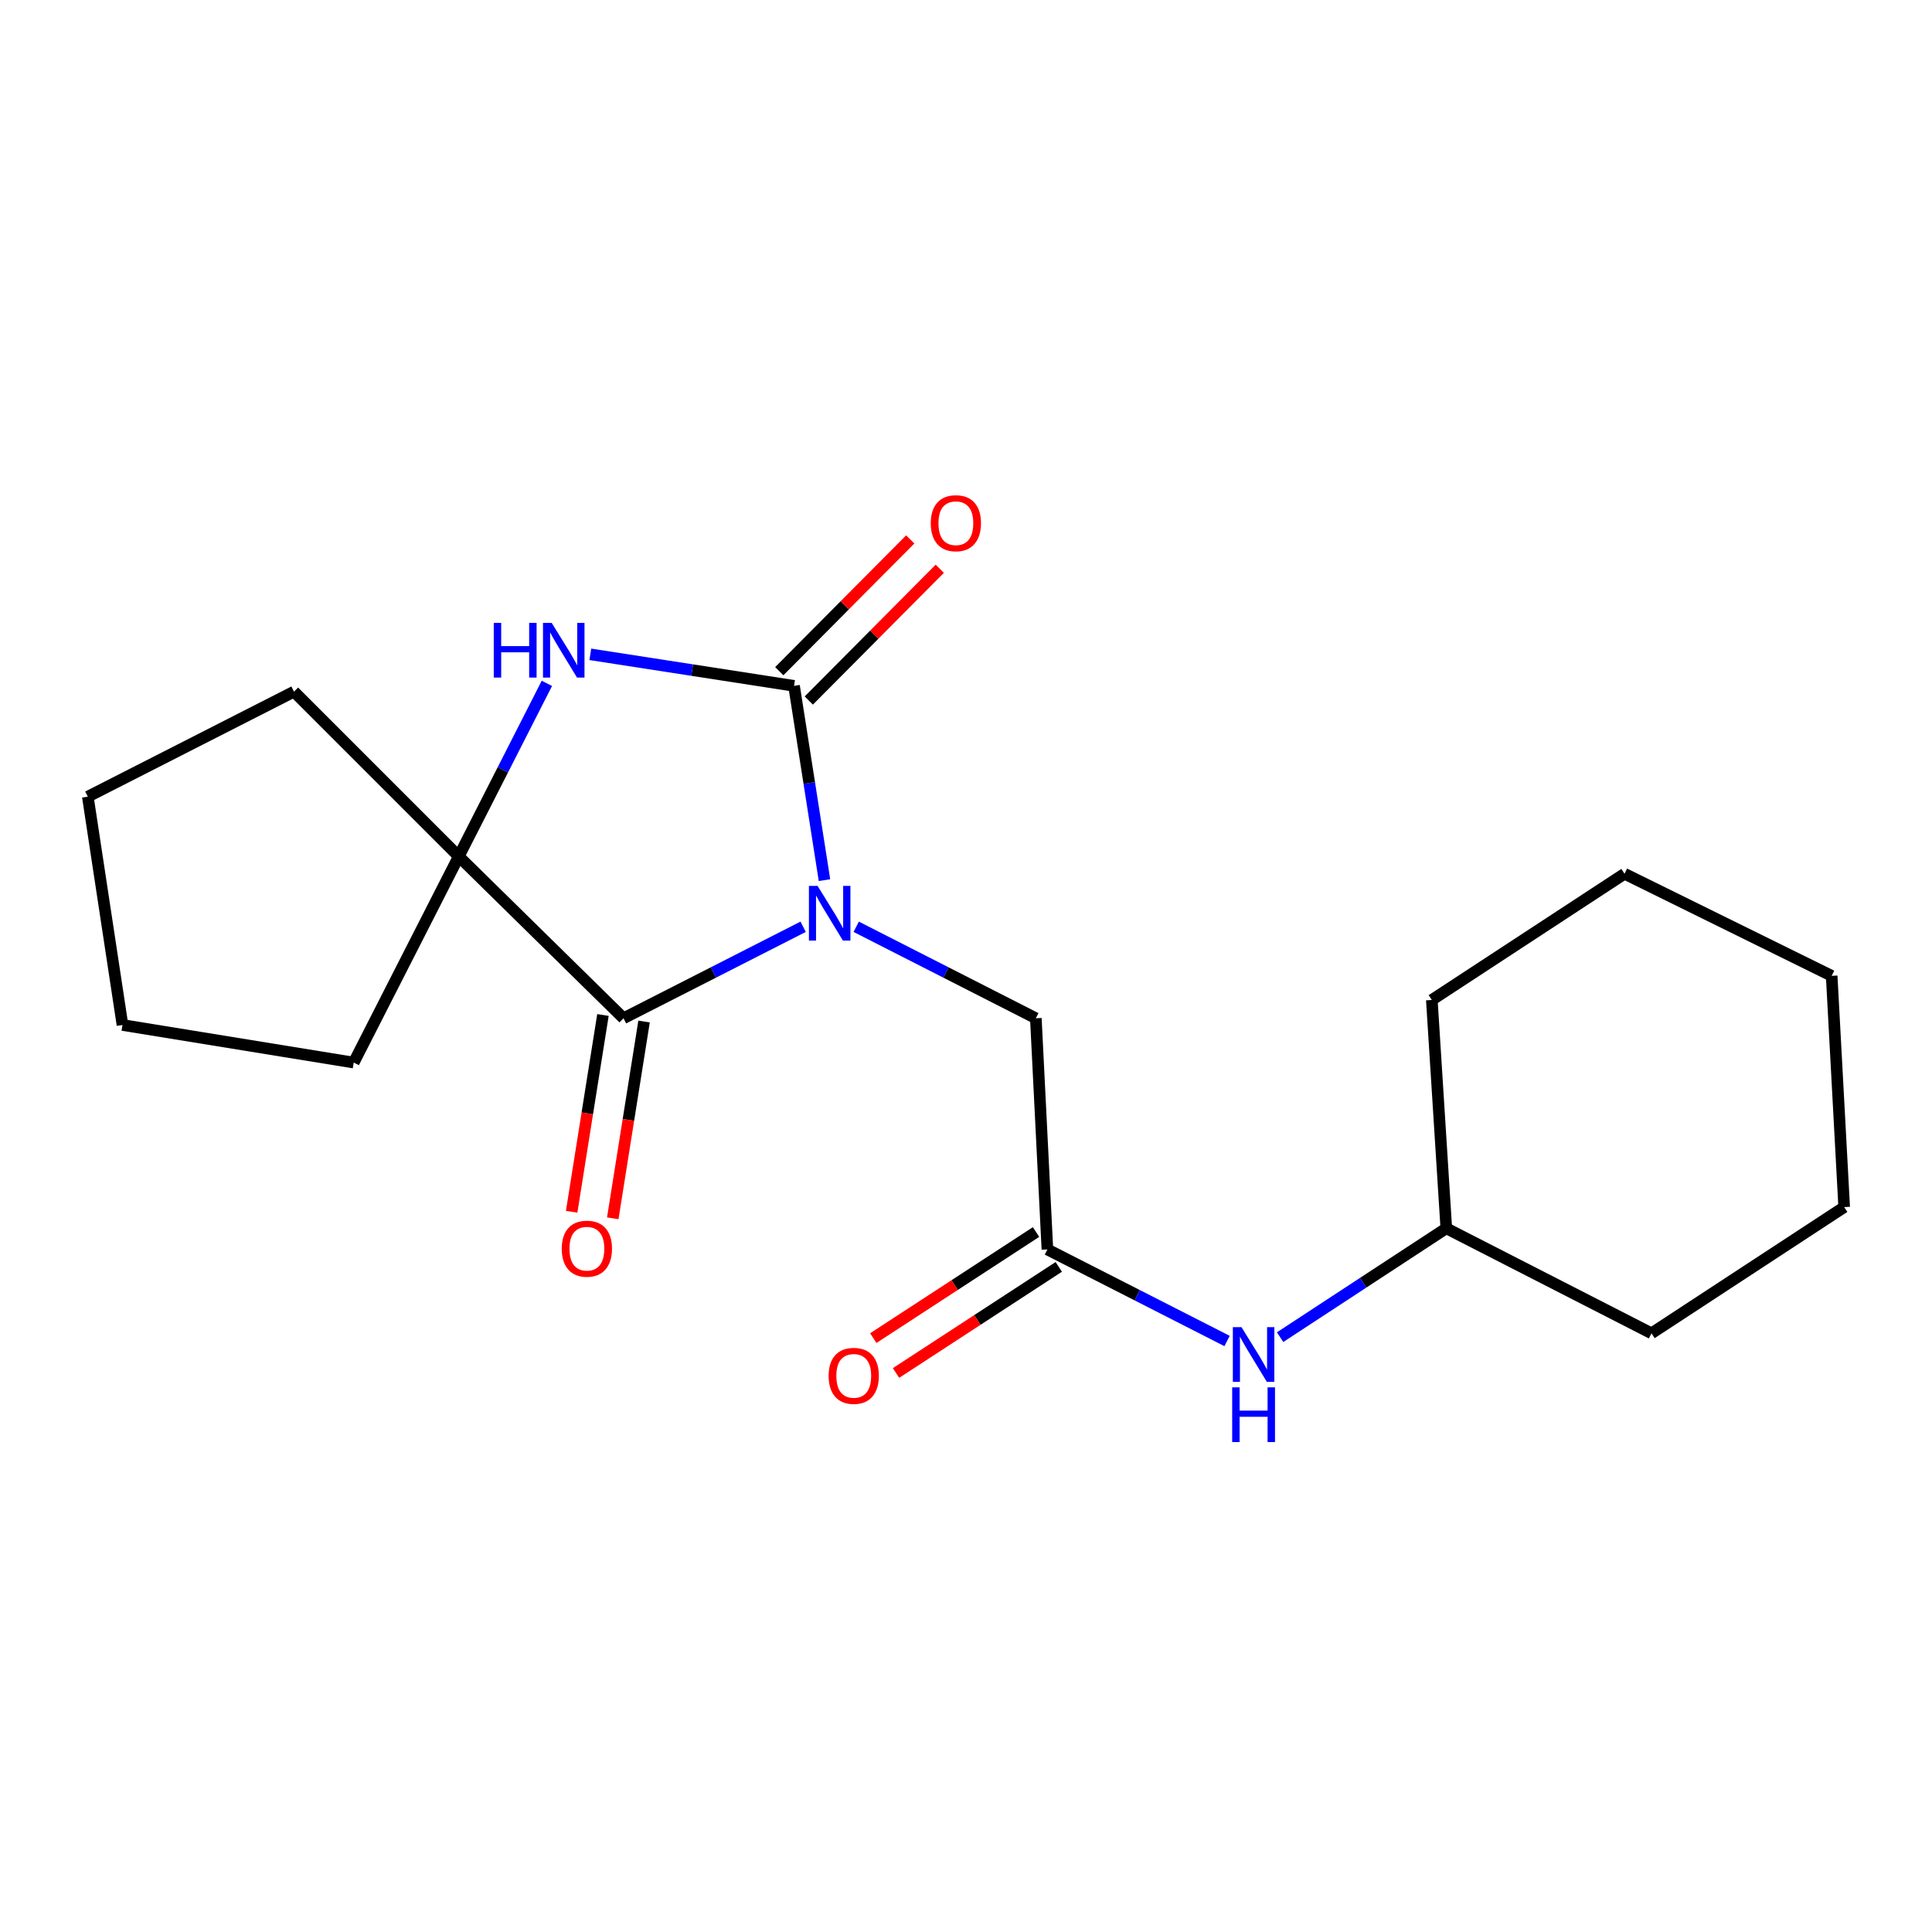 <?xml version='1.0' encoding='iso-8859-1'?>
<svg version='1.1' baseProfile='full'
              xmlns='http://www.w3.org/2000/svg'
                      xmlns:rdkit='http://www.rdkit.org/xml'
                      xmlns:xlink='http://www.w3.org/1999/xlink'
                  xml:space='preserve'
width='1000px' height='1000px' viewBox='0 0 1000 1000'>
<!-- END OF HEADER -->
<rect style='opacity:1.0;fill:#FFFFFF;stroke:none' width='1000' height='1000' x='0' y='0'> </rect>
<path class='bond-0' d='M 426.751,455.56 L 418.872,405.279' style='fill:none;fill-rule:evenodd;stroke:#0000FF;stroke-width:6px;stroke-linecap:butt;stroke-linejoin:miter;stroke-opacity:1' />
<path class='bond-0' d='M 418.872,405.279 L 410.992,354.998' style='fill:none;fill-rule:evenodd;stroke:#000000;stroke-width:6px;stroke-linecap:butt;stroke-linejoin:miter;stroke-opacity:1' />
<path class='bond-1' d='M 415.703,479.694 L 369.215,503.373' style='fill:none;fill-rule:evenodd;stroke:#0000FF;stroke-width:6px;stroke-linecap:butt;stroke-linejoin:miter;stroke-opacity:1' />
<path class='bond-1' d='M 369.215,503.373 L 322.726,527.053' style='fill:none;fill-rule:evenodd;stroke:#000000;stroke-width:6px;stroke-linecap:butt;stroke-linejoin:miter;stroke-opacity:1' />
<path class='bond-4' d='M 443.171,479.694 L 489.66,503.373' style='fill:none;fill-rule:evenodd;stroke:#0000FF;stroke-width:6px;stroke-linecap:butt;stroke-linejoin:miter;stroke-opacity:1' />
<path class='bond-4' d='M 489.66,503.373 L 536.149,527.053' style='fill:none;fill-rule:evenodd;stroke:#000000;stroke-width:6px;stroke-linecap:butt;stroke-linejoin:miter;stroke-opacity:1' />
<path class='bond-2' d='M 410.992,354.998 L 358.271,346.839' style='fill:none;fill-rule:evenodd;stroke:#000000;stroke-width:6px;stroke-linecap:butt;stroke-linejoin:miter;stroke-opacity:1' />
<path class='bond-2' d='M 358.271,346.839 L 305.551,338.681' style='fill:none;fill-rule:evenodd;stroke:#0000FF;stroke-width:6px;stroke-linecap:butt;stroke-linejoin:miter;stroke-opacity:1' />
<path class='bond-6' d='M 418.632,362.593 L 452.53,328.492' style='fill:none;fill-rule:evenodd;stroke:#000000;stroke-width:6px;stroke-linecap:butt;stroke-linejoin:miter;stroke-opacity:1' />
<path class='bond-6' d='M 452.53,328.492 L 486.427,294.391' style='fill:none;fill-rule:evenodd;stroke:#FF0000;stroke-width:6px;stroke-linecap:butt;stroke-linejoin:miter;stroke-opacity:1' />
<path class='bond-6' d='M 403.351,347.403 L 437.249,313.302' style='fill:none;fill-rule:evenodd;stroke:#000000;stroke-width:6px;stroke-linecap:butt;stroke-linejoin:miter;stroke-opacity:1' />
<path class='bond-6' d='M 437.249,313.302 L 471.146,279.201' style='fill:none;fill-rule:evenodd;stroke:#FF0000;stroke-width:6px;stroke-linecap:butt;stroke-linejoin:miter;stroke-opacity:1' />
<path class='bond-3' d='M 322.726,527.053 L 237.464,443.276' style='fill:none;fill-rule:evenodd;stroke:#000000;stroke-width:6px;stroke-linecap:butt;stroke-linejoin:miter;stroke-opacity:1' />
<path class='bond-7' d='M 312.086,525.361 L 303.985,576.284' style='fill:none;fill-rule:evenodd;stroke:#000000;stroke-width:6px;stroke-linecap:butt;stroke-linejoin:miter;stroke-opacity:1' />
<path class='bond-7' d='M 303.985,576.284 L 295.884,627.208' style='fill:none;fill-rule:evenodd;stroke:#FF0000;stroke-width:6px;stroke-linecap:butt;stroke-linejoin:miter;stroke-opacity:1' />
<path class='bond-7' d='M 333.365,528.746 L 325.264,579.67' style='fill:none;fill-rule:evenodd;stroke:#000000;stroke-width:6px;stroke-linecap:butt;stroke-linejoin:miter;stroke-opacity:1' />
<path class='bond-7' d='M 325.264,579.67 L 317.162,630.593' style='fill:none;fill-rule:evenodd;stroke:#FF0000;stroke-width:6px;stroke-linecap:butt;stroke-linejoin:miter;stroke-opacity:1' />
<path class='bond-20' d='M 283.063,353.706 L 260.263,398.491' style='fill:none;fill-rule:evenodd;stroke:#0000FF;stroke-width:6px;stroke-linecap:butt;stroke-linejoin:miter;stroke-opacity:1' />
<path class='bond-20' d='M 260.263,398.491 L 237.464,443.276' style='fill:none;fill-rule:evenodd;stroke:#000000;stroke-width:6px;stroke-linecap:butt;stroke-linejoin:miter;stroke-opacity:1' />
<path class='bond-10' d='M 237.464,443.276 L 152.178,357.99' style='fill:none;fill-rule:evenodd;stroke:#000000;stroke-width:6px;stroke-linecap:butt;stroke-linejoin:miter;stroke-opacity:1' />
<path class='bond-11' d='M 237.464,443.276 L 183.085,549.988' style='fill:none;fill-rule:evenodd;stroke:#000000;stroke-width:6px;stroke-linecap:butt;stroke-linejoin:miter;stroke-opacity:1' />
<path class='bond-5' d='M 536.149,527.053 L 542.134,646.717' style='fill:none;fill-rule:evenodd;stroke:#000000;stroke-width:6px;stroke-linecap:butt;stroke-linejoin:miter;stroke-opacity:1' />
<path class='bond-8' d='M 542.134,646.717 L 588.629,670.407' style='fill:none;fill-rule:evenodd;stroke:#000000;stroke-width:6px;stroke-linecap:butt;stroke-linejoin:miter;stroke-opacity:1' />
<path class='bond-8' d='M 588.629,670.407 L 635.123,694.098' style='fill:none;fill-rule:evenodd;stroke:#0000FF;stroke-width:6px;stroke-linecap:butt;stroke-linejoin:miter;stroke-opacity:1' />
<path class='bond-9' d='M 536.251,637.692 L 494.129,665.151' style='fill:none;fill-rule:evenodd;stroke:#000000;stroke-width:6px;stroke-linecap:butt;stroke-linejoin:miter;stroke-opacity:1' />
<path class='bond-9' d='M 494.129,665.151 L 452.006,692.611' style='fill:none;fill-rule:evenodd;stroke:#FF0000;stroke-width:6px;stroke-linecap:butt;stroke-linejoin:miter;stroke-opacity:1' />
<path class='bond-9' d='M 548.017,655.741 L 505.895,683.201' style='fill:none;fill-rule:evenodd;stroke:#000000;stroke-width:6px;stroke-linecap:butt;stroke-linejoin:miter;stroke-opacity:1' />
<path class='bond-9' d='M 505.895,683.201 L 463.773,710.66' style='fill:none;fill-rule:evenodd;stroke:#FF0000;stroke-width:6px;stroke-linecap:butt;stroke-linejoin:miter;stroke-opacity:1' />
<path class='bond-12' d='M 662.579,692.109 L 705.591,663.936' style='fill:none;fill-rule:evenodd;stroke:#0000FF;stroke-width:6px;stroke-linecap:butt;stroke-linejoin:miter;stroke-opacity:1' />
<path class='bond-12' d='M 705.591,663.936 L 748.603,635.764' style='fill:none;fill-rule:evenodd;stroke:#000000;stroke-width:6px;stroke-linecap:butt;stroke-linejoin:miter;stroke-opacity:1' />
<path class='bond-15' d='M 152.178,357.99 L 45.455,412.358' style='fill:none;fill-rule:evenodd;stroke:#000000;stroke-width:6px;stroke-linecap:butt;stroke-linejoin:miter;stroke-opacity:1' />
<path class='bond-16' d='M 183.085,549.988 L 63.397,530.537' style='fill:none;fill-rule:evenodd;stroke:#000000;stroke-width:6px;stroke-linecap:butt;stroke-linejoin:miter;stroke-opacity:1' />
<path class='bond-13' d='M 748.603,635.764 L 854.812,690.119' style='fill:none;fill-rule:evenodd;stroke:#000000;stroke-width:6px;stroke-linecap:butt;stroke-linejoin:miter;stroke-opacity:1' />
<path class='bond-14' d='M 748.603,635.764 L 741.11,517.585' style='fill:none;fill-rule:evenodd;stroke:#000000;stroke-width:6px;stroke-linecap:butt;stroke-linejoin:miter;stroke-opacity:1' />
<path class='bond-18' d='M 854.812,690.119 L 954.545,624.788' style='fill:none;fill-rule:evenodd;stroke:#000000;stroke-width:6px;stroke-linecap:butt;stroke-linejoin:miter;stroke-opacity:1' />
<path class='bond-17' d='M 741.11,517.585 L 840.855,452.253' style='fill:none;fill-rule:evenodd;stroke:#000000;stroke-width:6px;stroke-linecap:butt;stroke-linejoin:miter;stroke-opacity:1' />
<path class='bond-21' d='M 45.455,412.358 L 63.397,530.537' style='fill:none;fill-rule:evenodd;stroke:#000000;stroke-width:6px;stroke-linecap:butt;stroke-linejoin:miter;stroke-opacity:1' />
<path class='bond-19' d='M 840.855,452.253 L 948.07,505.1' style='fill:none;fill-rule:evenodd;stroke:#000000;stroke-width:6px;stroke-linecap:butt;stroke-linejoin:miter;stroke-opacity:1' />
<path class='bond-22' d='M 954.545,624.788 L 948.07,505.1' style='fill:none;fill-rule:evenodd;stroke:#000000;stroke-width:6px;stroke-linecap:butt;stroke-linejoin:miter;stroke-opacity:1' />
<path  class='atom-0' d='M 423.177 458.538
L 432.457 473.538
Q 433.377 475.018, 434.857 477.698
Q 436.337 480.378, 436.417 480.538
L 436.417 458.538
L 440.177 458.538
L 440.177 486.858
L 436.297 486.858
L 426.337 470.458
Q 425.177 468.538, 423.937 466.338
Q 422.737 464.138, 422.377 463.458
L 422.377 486.858
L 418.697 486.858
L 418.697 458.538
L 423.177 458.538
' fill='#0000FF'/>
<path  class='atom-3' d='M 255.575 322.392
L 259.415 322.392
L 259.415 334.432
L 273.895 334.432
L 273.895 322.392
L 277.735 322.392
L 277.735 350.712
L 273.895 350.712
L 273.895 337.632
L 259.415 337.632
L 259.415 350.712
L 255.575 350.712
L 255.575 322.392
' fill='#0000FF'/>
<path  class='atom-3' d='M 285.535 322.392
L 294.815 337.392
Q 295.735 338.872, 297.215 341.552
Q 298.695 344.232, 298.775 344.392
L 298.775 322.392
L 302.535 322.392
L 302.535 350.712
L 298.655 350.712
L 288.695 334.312
Q 287.535 332.392, 286.295 330.192
Q 285.095 327.992, 284.735 327.312
L 284.735 350.712
L 281.055 350.712
L 281.055 322.392
L 285.535 322.392
' fill='#0000FF'/>
<path  class='atom-7' d='M 481.757 270.81
Q 481.757 264.01, 485.117 260.21
Q 488.477 256.41, 494.757 256.41
Q 501.037 256.41, 504.397 260.21
Q 507.757 264.01, 507.757 270.81
Q 507.757 277.69, 504.357 281.61
Q 500.957 285.49, 494.757 285.49
Q 488.517 285.49, 485.117 281.61
Q 481.757 277.73, 481.757 270.81
M 494.757 282.29
Q 499.077 282.29, 501.397 279.41
Q 503.757 276.49, 503.757 270.81
Q 503.757 265.25, 501.397 262.45
Q 499.077 259.61, 494.757 259.61
Q 490.437 259.61, 488.077 262.41
Q 485.757 265.21, 485.757 270.81
Q 485.757 276.53, 488.077 279.41
Q 490.437 282.29, 494.757 282.29
' fill='#FF0000'/>
<path  class='atom-8' d='M 290.765 646.318
Q 290.765 639.518, 294.125 635.718
Q 297.485 631.918, 303.765 631.918
Q 310.045 631.918, 313.405 635.718
Q 316.765 639.518, 316.765 646.318
Q 316.765 653.198, 313.365 657.118
Q 309.965 660.998, 303.765 660.998
Q 297.525 660.998, 294.125 657.118
Q 290.765 653.238, 290.765 646.318
M 303.765 657.798
Q 308.085 657.798, 310.405 654.918
Q 312.765 651.998, 312.765 646.318
Q 312.765 640.758, 310.405 637.958
Q 308.085 635.118, 303.765 635.118
Q 299.445 635.118, 297.085 637.918
Q 294.765 640.718, 294.765 646.318
Q 294.765 652.038, 297.085 654.918
Q 299.445 657.798, 303.765 657.798
' fill='#FF0000'/>
<path  class='atom-9' d='M 642.598 686.936
L 651.878 701.936
Q 652.798 703.416, 654.278 706.096
Q 655.758 708.776, 655.838 708.936
L 655.838 686.936
L 659.598 686.936
L 659.598 715.256
L 655.718 715.256
L 645.758 698.856
Q 644.598 696.936, 643.358 694.736
Q 642.158 692.536, 641.798 691.856
L 641.798 715.256
L 638.118 715.256
L 638.118 686.936
L 642.598 686.936
' fill='#0000FF'/>
<path  class='atom-9' d='M 637.778 718.088
L 641.618 718.088
L 641.618 730.128
L 656.098 730.128
L 656.098 718.088
L 659.938 718.088
L 659.938 746.408
L 656.098 746.408
L 656.098 733.328
L 641.618 733.328
L 641.618 746.408
L 637.778 746.408
L 637.778 718.088
' fill='#0000FF'/>
<path  class='atom-10' d='M 428.898 712.14
Q 428.898 705.34, 432.258 701.54
Q 435.618 697.74, 441.898 697.74
Q 448.178 697.74, 451.538 701.54
Q 454.898 705.34, 454.898 712.14
Q 454.898 719.02, 451.498 722.94
Q 448.098 726.82, 441.898 726.82
Q 435.658 726.82, 432.258 722.94
Q 428.898 719.06, 428.898 712.14
M 441.898 723.62
Q 446.218 723.62, 448.538 720.74
Q 450.898 717.82, 450.898 712.14
Q 450.898 706.58, 448.538 703.78
Q 446.218 700.94, 441.898 700.94
Q 437.578 700.94, 435.218 703.74
Q 432.898 706.54, 432.898 712.14
Q 432.898 717.86, 435.218 720.74
Q 437.578 723.62, 441.898 723.62
' fill='#FF0000'/>
</svg>
